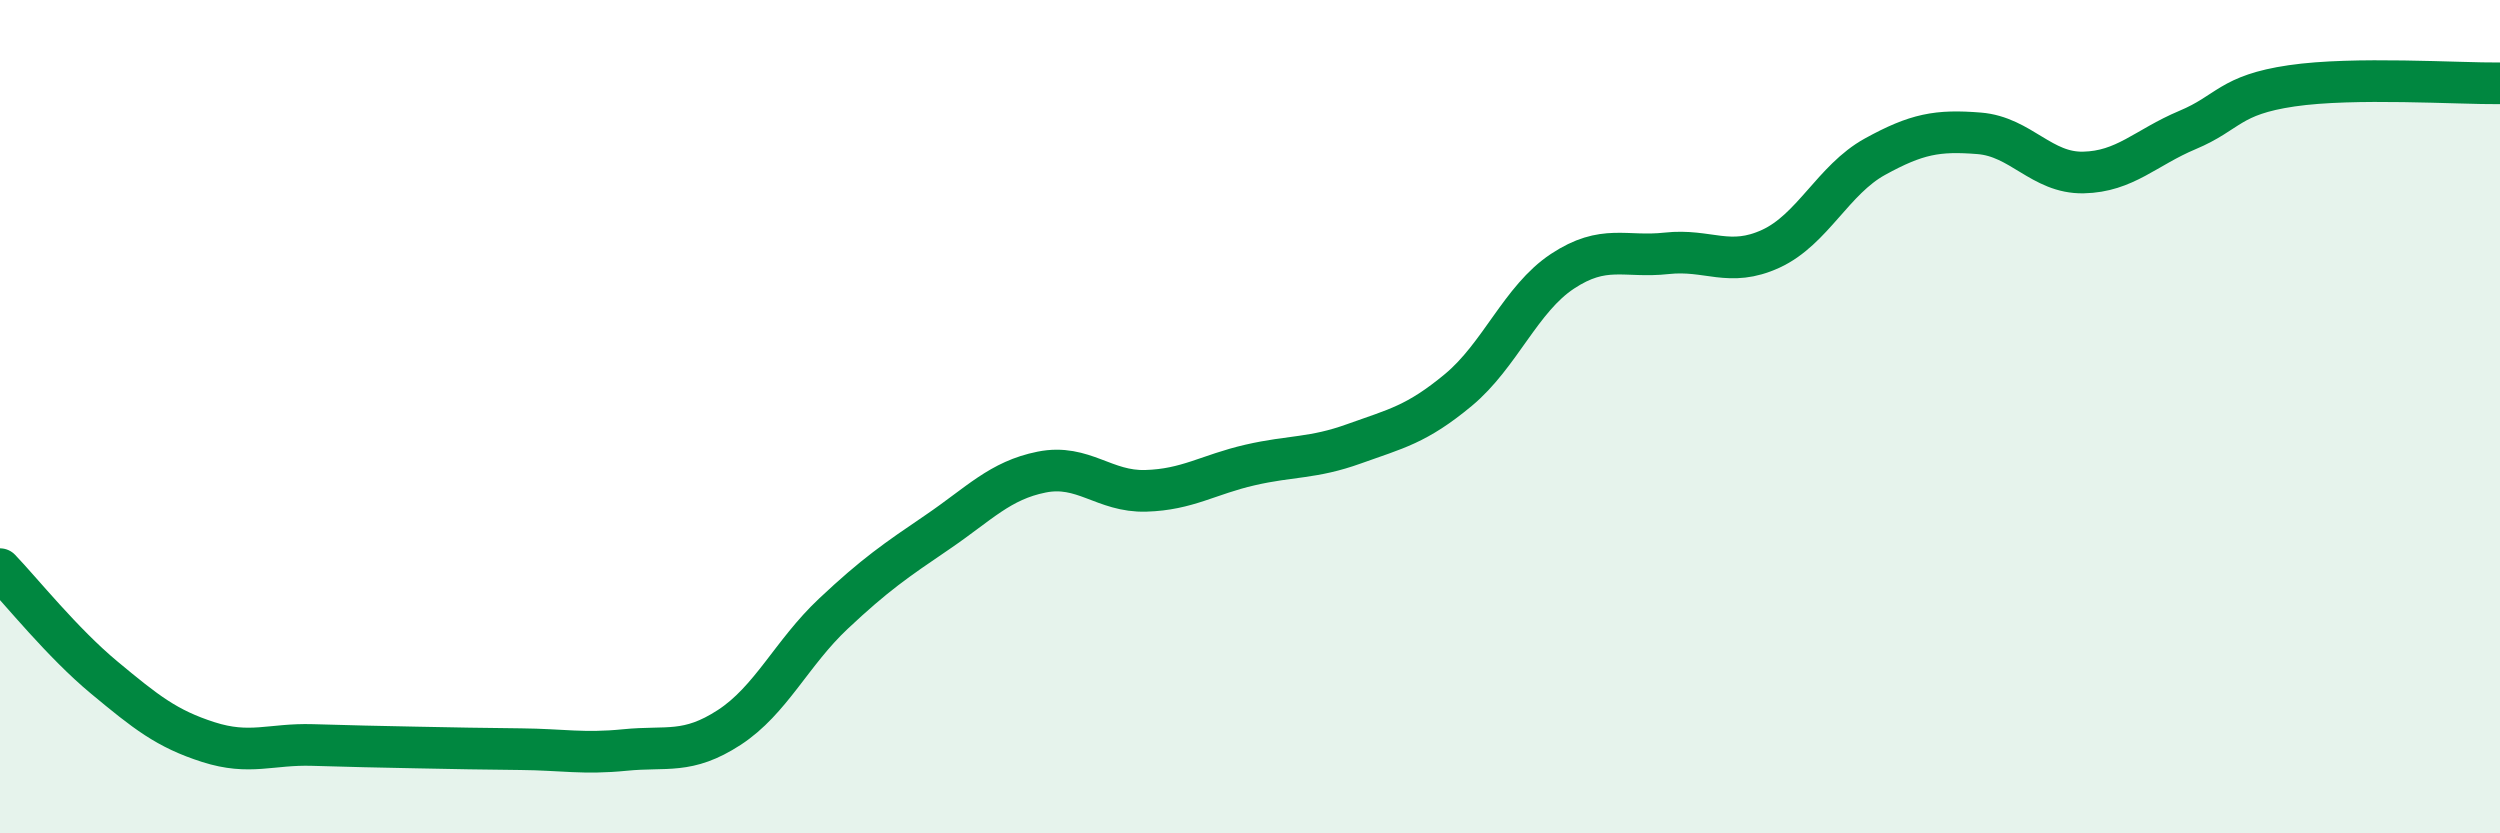
    <svg width="60" height="20" viewBox="0 0 60 20" xmlns="http://www.w3.org/2000/svg">
      <path
        d="M 0,13.66 C 0.5,14.18 1.5,15.43 2.5,16.26 C 3.5,17.09 4,17.49 5,17.81 C 6,18.13 6.5,17.85 7.5,17.88 C 8.5,17.91 9,17.92 10,17.94 C 11,17.96 11.5,17.97 12.5,17.98 C 13.5,17.99 14,18.1 15,18 C 16,17.9 16.5,18.11 17.5,17.46 C 18.5,16.81 19,15.67 20,14.73 C 21,13.79 21.5,13.45 22.5,12.77 C 23.5,12.09 24,11.53 25,11.33 C 26,11.13 26.5,11.81 27.5,11.78 C 28.5,11.75 29,11.39 30,11.16 C 31,10.93 31.5,11.01 32.5,10.65 C 33.5,10.29 34,10.19 35,9.36 C 36,8.53 36.5,7.17 37.5,6.51 C 38.5,5.85 39,6.19 40,6.08 C 41,5.97 41.5,6.43 42.5,5.97 C 43.5,5.51 44,4.31 45,3.76 C 46,3.21 46.5,3.12 47.5,3.2 C 48.5,3.28 49,4.16 50,4.14 C 51,4.12 51.5,3.54 52.5,3.12 C 53.5,2.7 53.5,2.28 55,2.06 C 56.5,1.84 59,2.01 60,2L60 20L0 20Z"
        fill="#008740"
        opacity="0.1"
        stroke-linecap="round"
        stroke-linejoin="round"
      />
      <path
        d="M 0,13.66 C 0.5,14.18 1.5,15.43 2.5,16.26 C 3.5,17.09 4,17.49 5,17.81 C 6,18.13 6.5,17.85 7.5,17.88 C 8.5,17.91 9,17.92 10,17.94 C 11,17.96 11.5,17.97 12.5,17.98 C 13.5,17.99 14,18.1 15,18 C 16,17.9 16.5,18.11 17.5,17.46 C 18.5,16.81 19,15.67 20,14.73 C 21,13.79 21.5,13.45 22.5,12.77 C 23.5,12.09 24,11.53 25,11.33 C 26,11.13 26.5,11.81 27.5,11.78 C 28.5,11.75 29,11.39 30,11.16 C 31,10.93 31.5,11.01 32.5,10.65 C 33.5,10.29 34,10.19 35,9.36 C 36,8.53 36.5,7.17 37.5,6.51 C 38.5,5.85 39,6.19 40,6.08 C 41,5.97 41.5,6.43 42.5,5.97 C 43.5,5.51 44,4.31 45,3.76 C 46,3.21 46.5,3.12 47.5,3.2 C 48.5,3.28 49,4.16 50,4.14 C 51,4.12 51.5,3.54 52.5,3.12 C 53.5,2.7 53.5,2.28 55,2.06 C 56.5,1.84 59,2.01 60,2"
        stroke="#008740"
        stroke-width="1"
        fill="none"
        stroke-linecap="round"
        stroke-linejoin="round"
      />
    </svg>
  